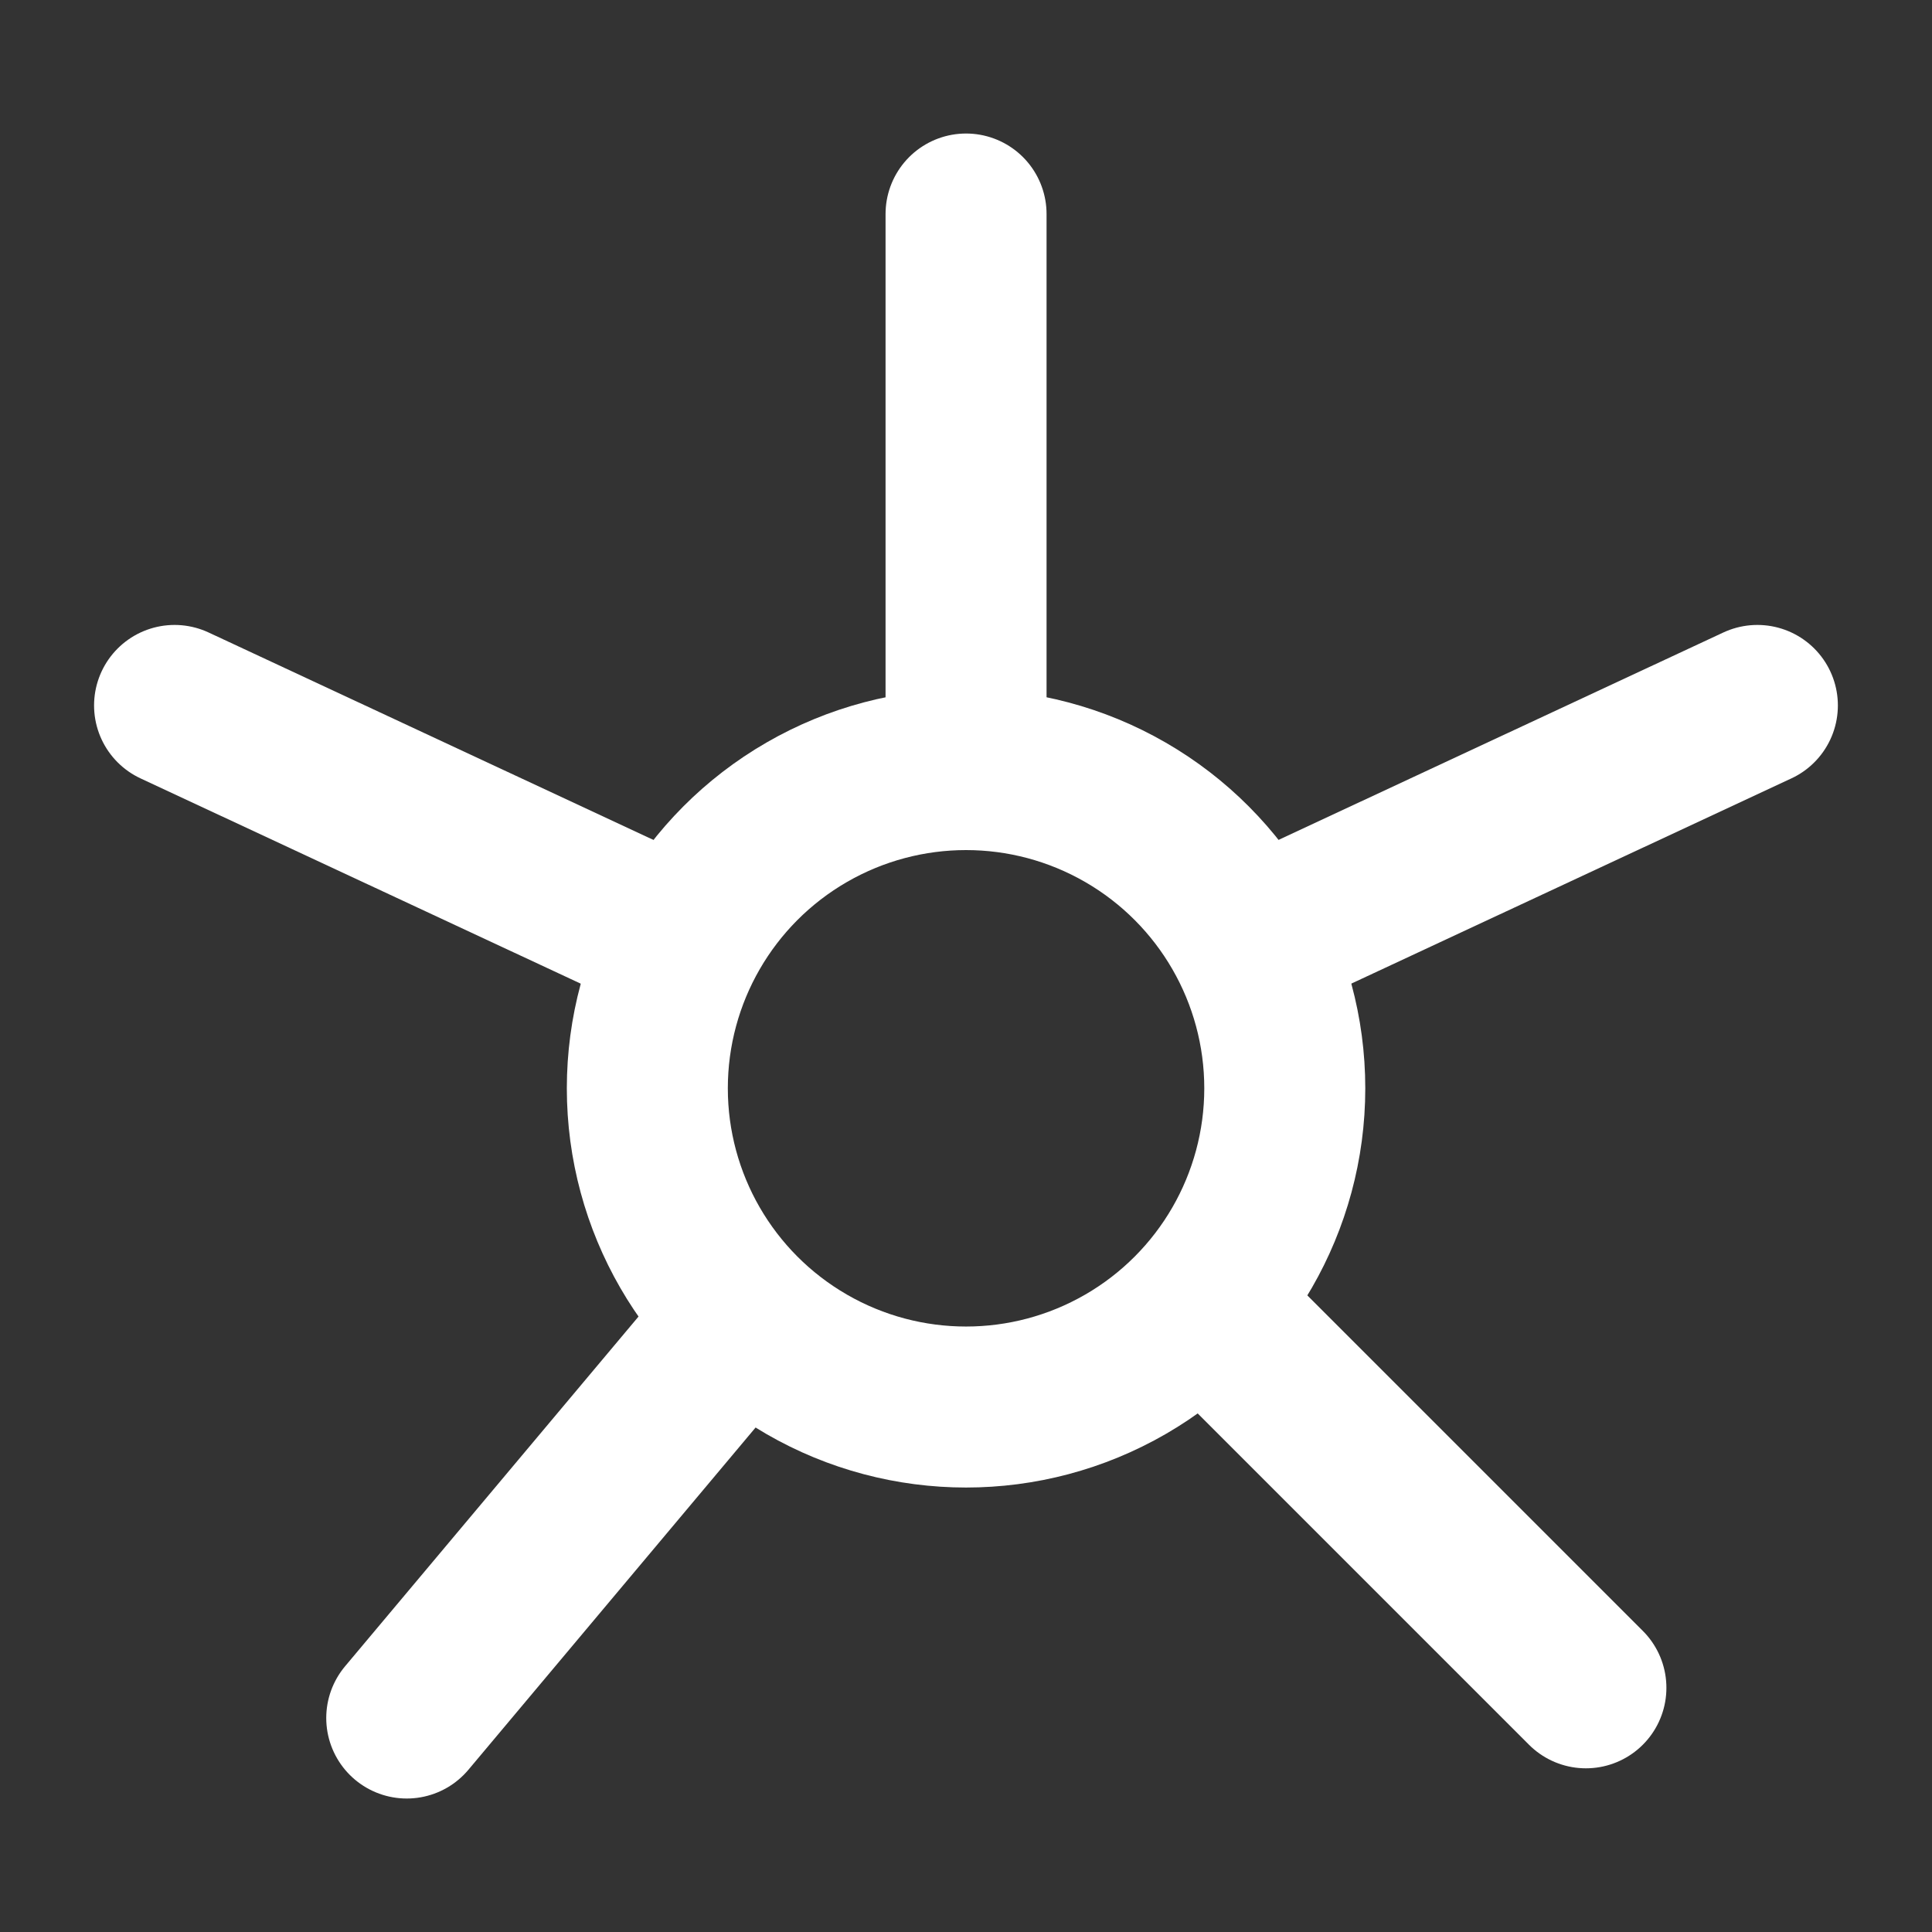 <svg xmlns="http://www.w3.org/2000/svg" width="36" height="36" viewBox="0 0 36 36">
    <rect x="0" y="0" width="36" height="36" fill="#333333" stroke="none"/>
    <defs>
        <clipPath id="xv0dhcv6ea">
            <path data-name="Rectangle 144164" transform="translate(-.194 .222)" style="fill:#fff" d="M0 0h36v36H0z"/>
        </clipPath>
    </defs>
    <g data-name="Mask Group 11295" transform="translate(.194 -.222)" style="clip-path:url(#xv0dhcv6ea)">
        <g data-name="Group 64537" transform="translate(1.485 4.21)">
            <circle data-name="Ellipse 2646" cx="5.939" cy="5.939" r="5.939" transform="translate(10.383 10.352)" style="fill:none;stroke:#fff;stroke-linecap:round;stroke-linejoin:round;stroke-width:3px"/>
            <path data-name="Line 1258" transform="translate(16.322)" style="fill:none;stroke:#fff;stroke-linecap:round;stroke-linejoin:round;stroke-width:3px" d="M0 0v9.543"/>
            <path data-name="Line 1259" transform="rotate(40 -22.439 26.889)" style="fill:none;stroke:#fff;stroke-linecap:round;stroke-linejoin:round;stroke-width:3px" d="M0 0v9.543"/>
            <path data-name="Line 1260" transform="rotate(25 -19.865 8.128)" style="fill:none;stroke:#fff;stroke-linecap:round;stroke-linejoin:round;stroke-width:3px" d="M0 0h9.543"/>
            <path data-name="Line 1261" transform="rotate(-25 40.957 -43.966)" style="fill:none;stroke:#fff;stroke-linecap:round;stroke-linejoin:round;stroke-width:3px" d="M0 0h9.543"/>
            <path data-name="Line 1398" transform="rotate(-45 35.566 -15.142)" style="fill:none;stroke:#fff;stroke-linecap:round;stroke-linejoin:round;stroke-width:3px" d="M0 0v9.543"/>
        </g>
    </g>
</svg>
